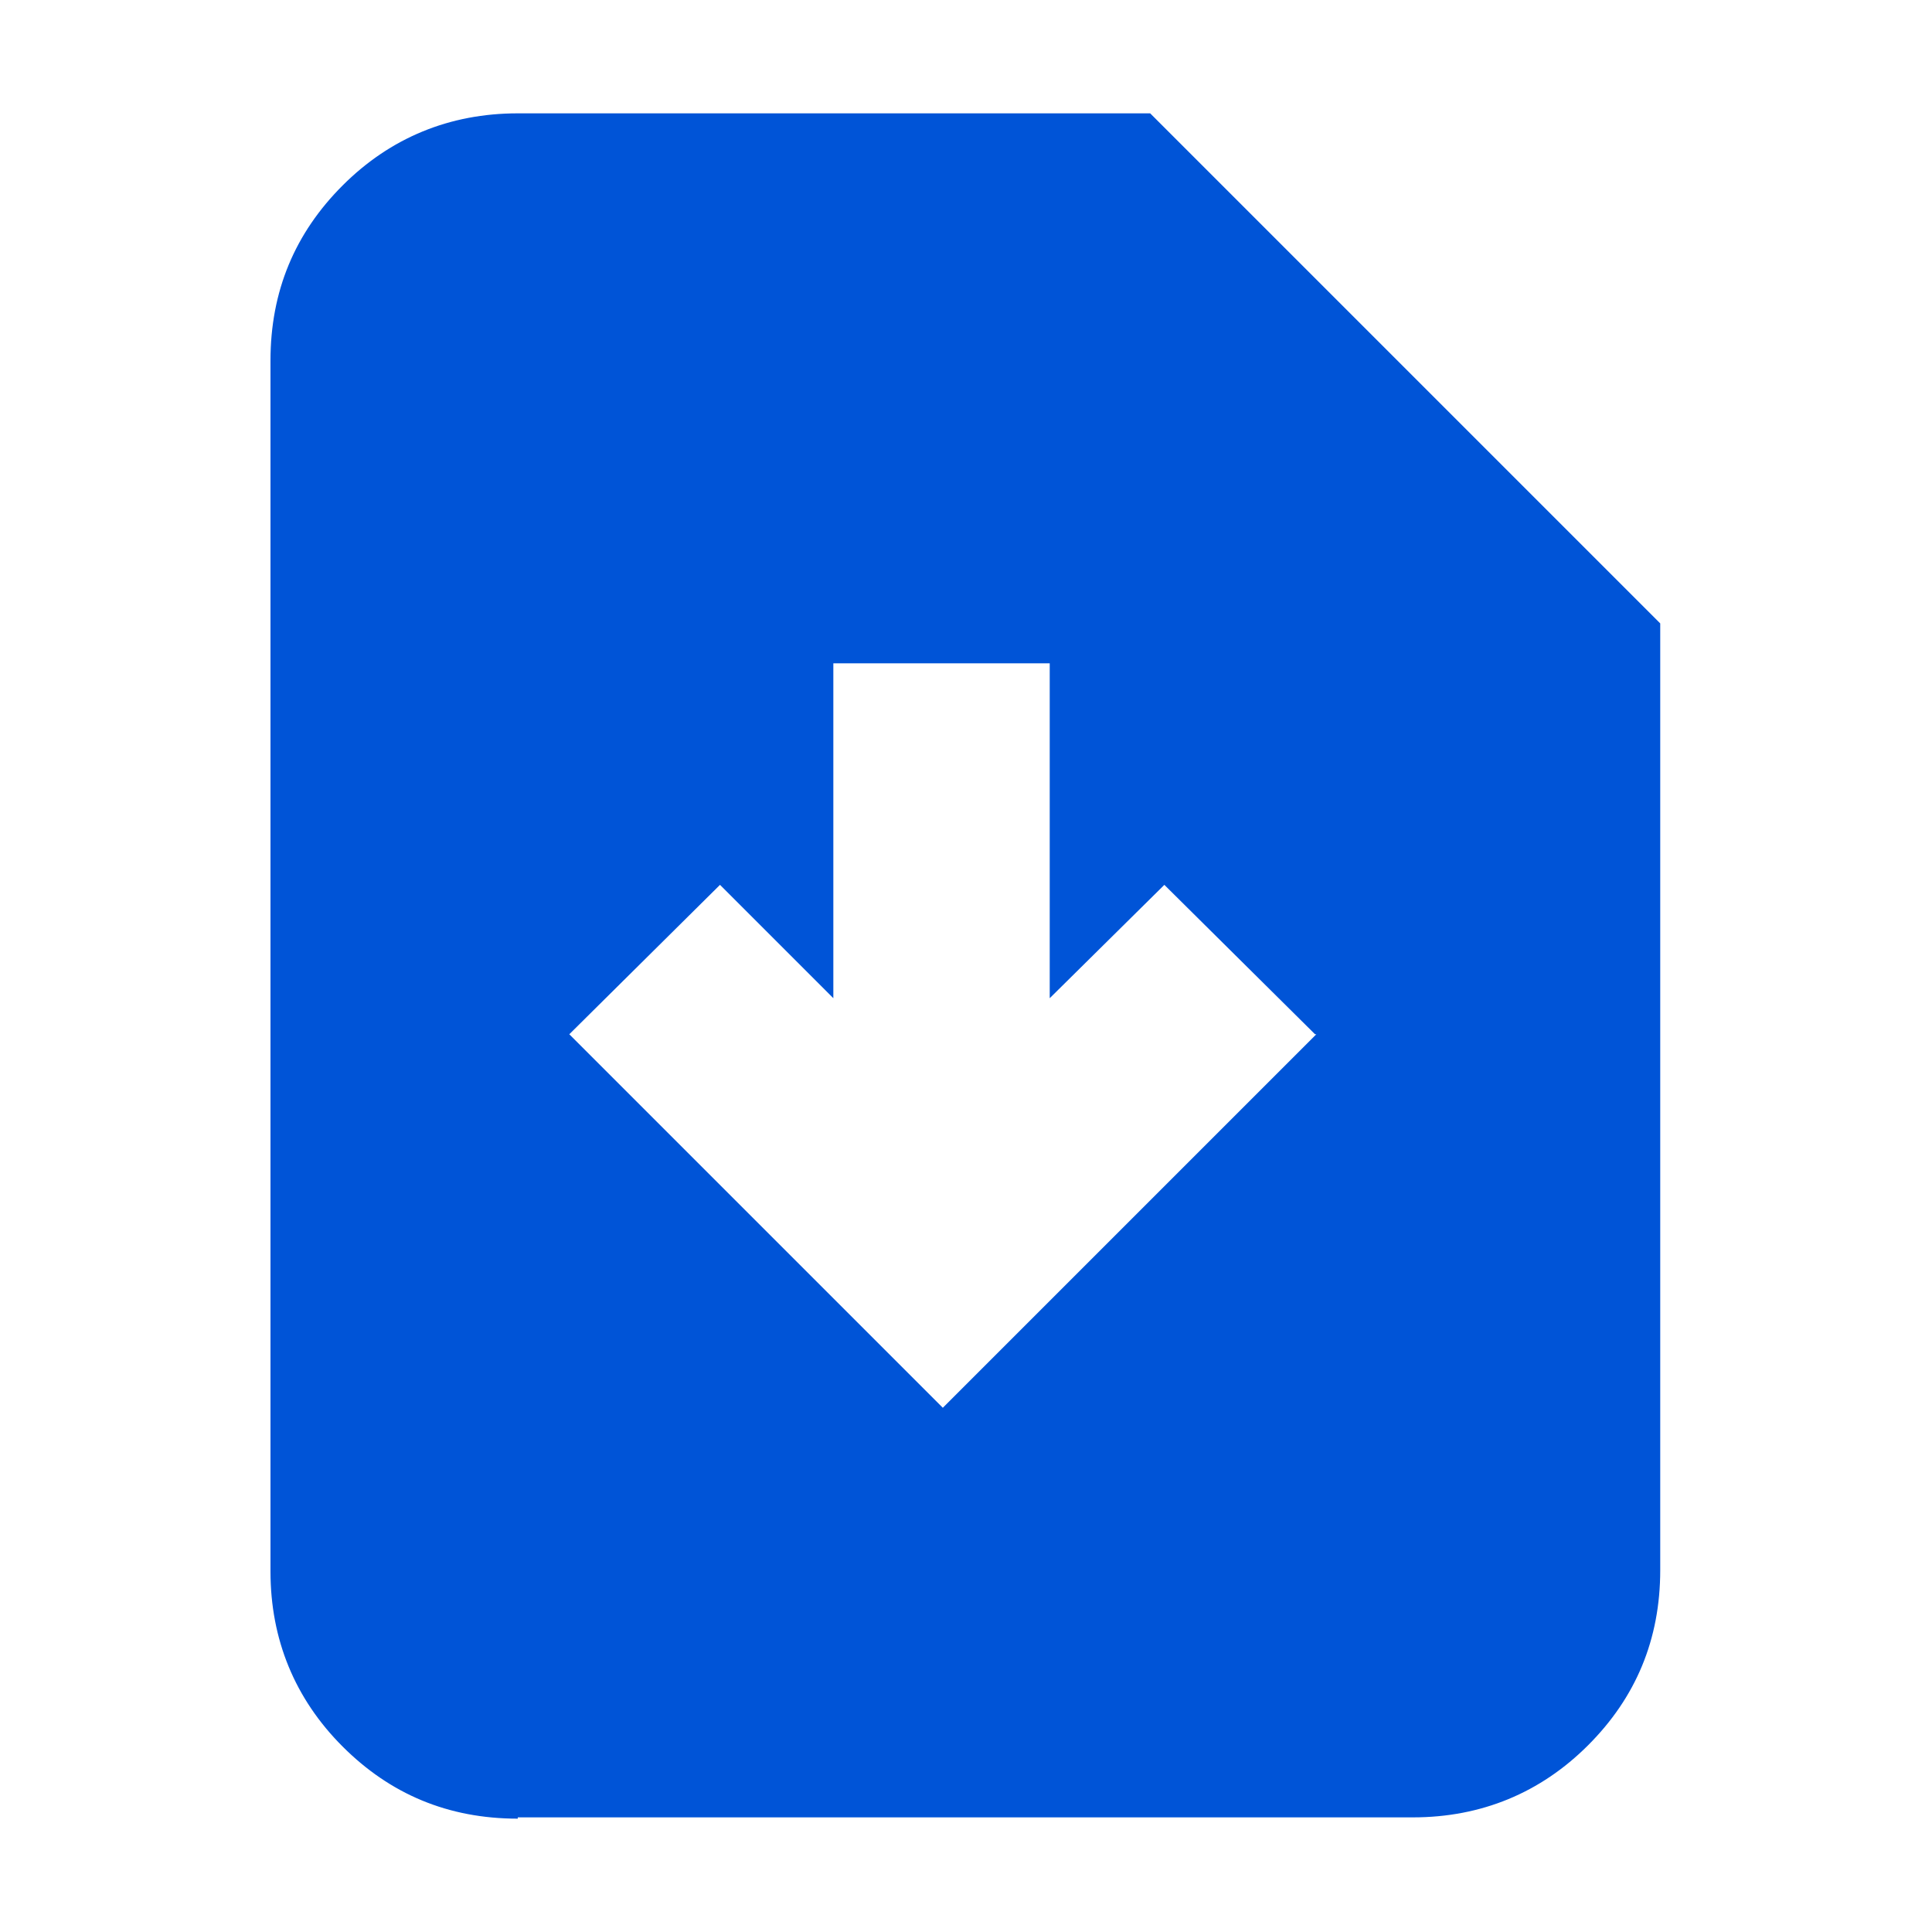 <?xml version="1.0" encoding="UTF-8"?><svg id="Layer_1" xmlns="http://www.w3.org/2000/svg" viewBox="0 0 15 15"><defs><style>.cls-1{fill:#0054d7;}</style></defs><path class="cls-1" d="M4.02,14.12c-.54,0-.99-.19-1.36-.56-.37-.37-.56-.83-.56-1.36V2.8c0-.54.19-.99.56-1.36s.83-.56,1.36-.56h4.91s3.96,3.96,3.96,3.96v7.35c0,.54-.19.99-.56,1.36-.37.37-.83.56-1.36.56h-6.95ZM10.21,8.03l-1.17-1.16-.89.88v-2.6s-1.68,0-1.68,0v2.6s-.88-.88-.88-.88l-1.17,1.16,2.9,2.9,2.9-2.9Z"/></svg>